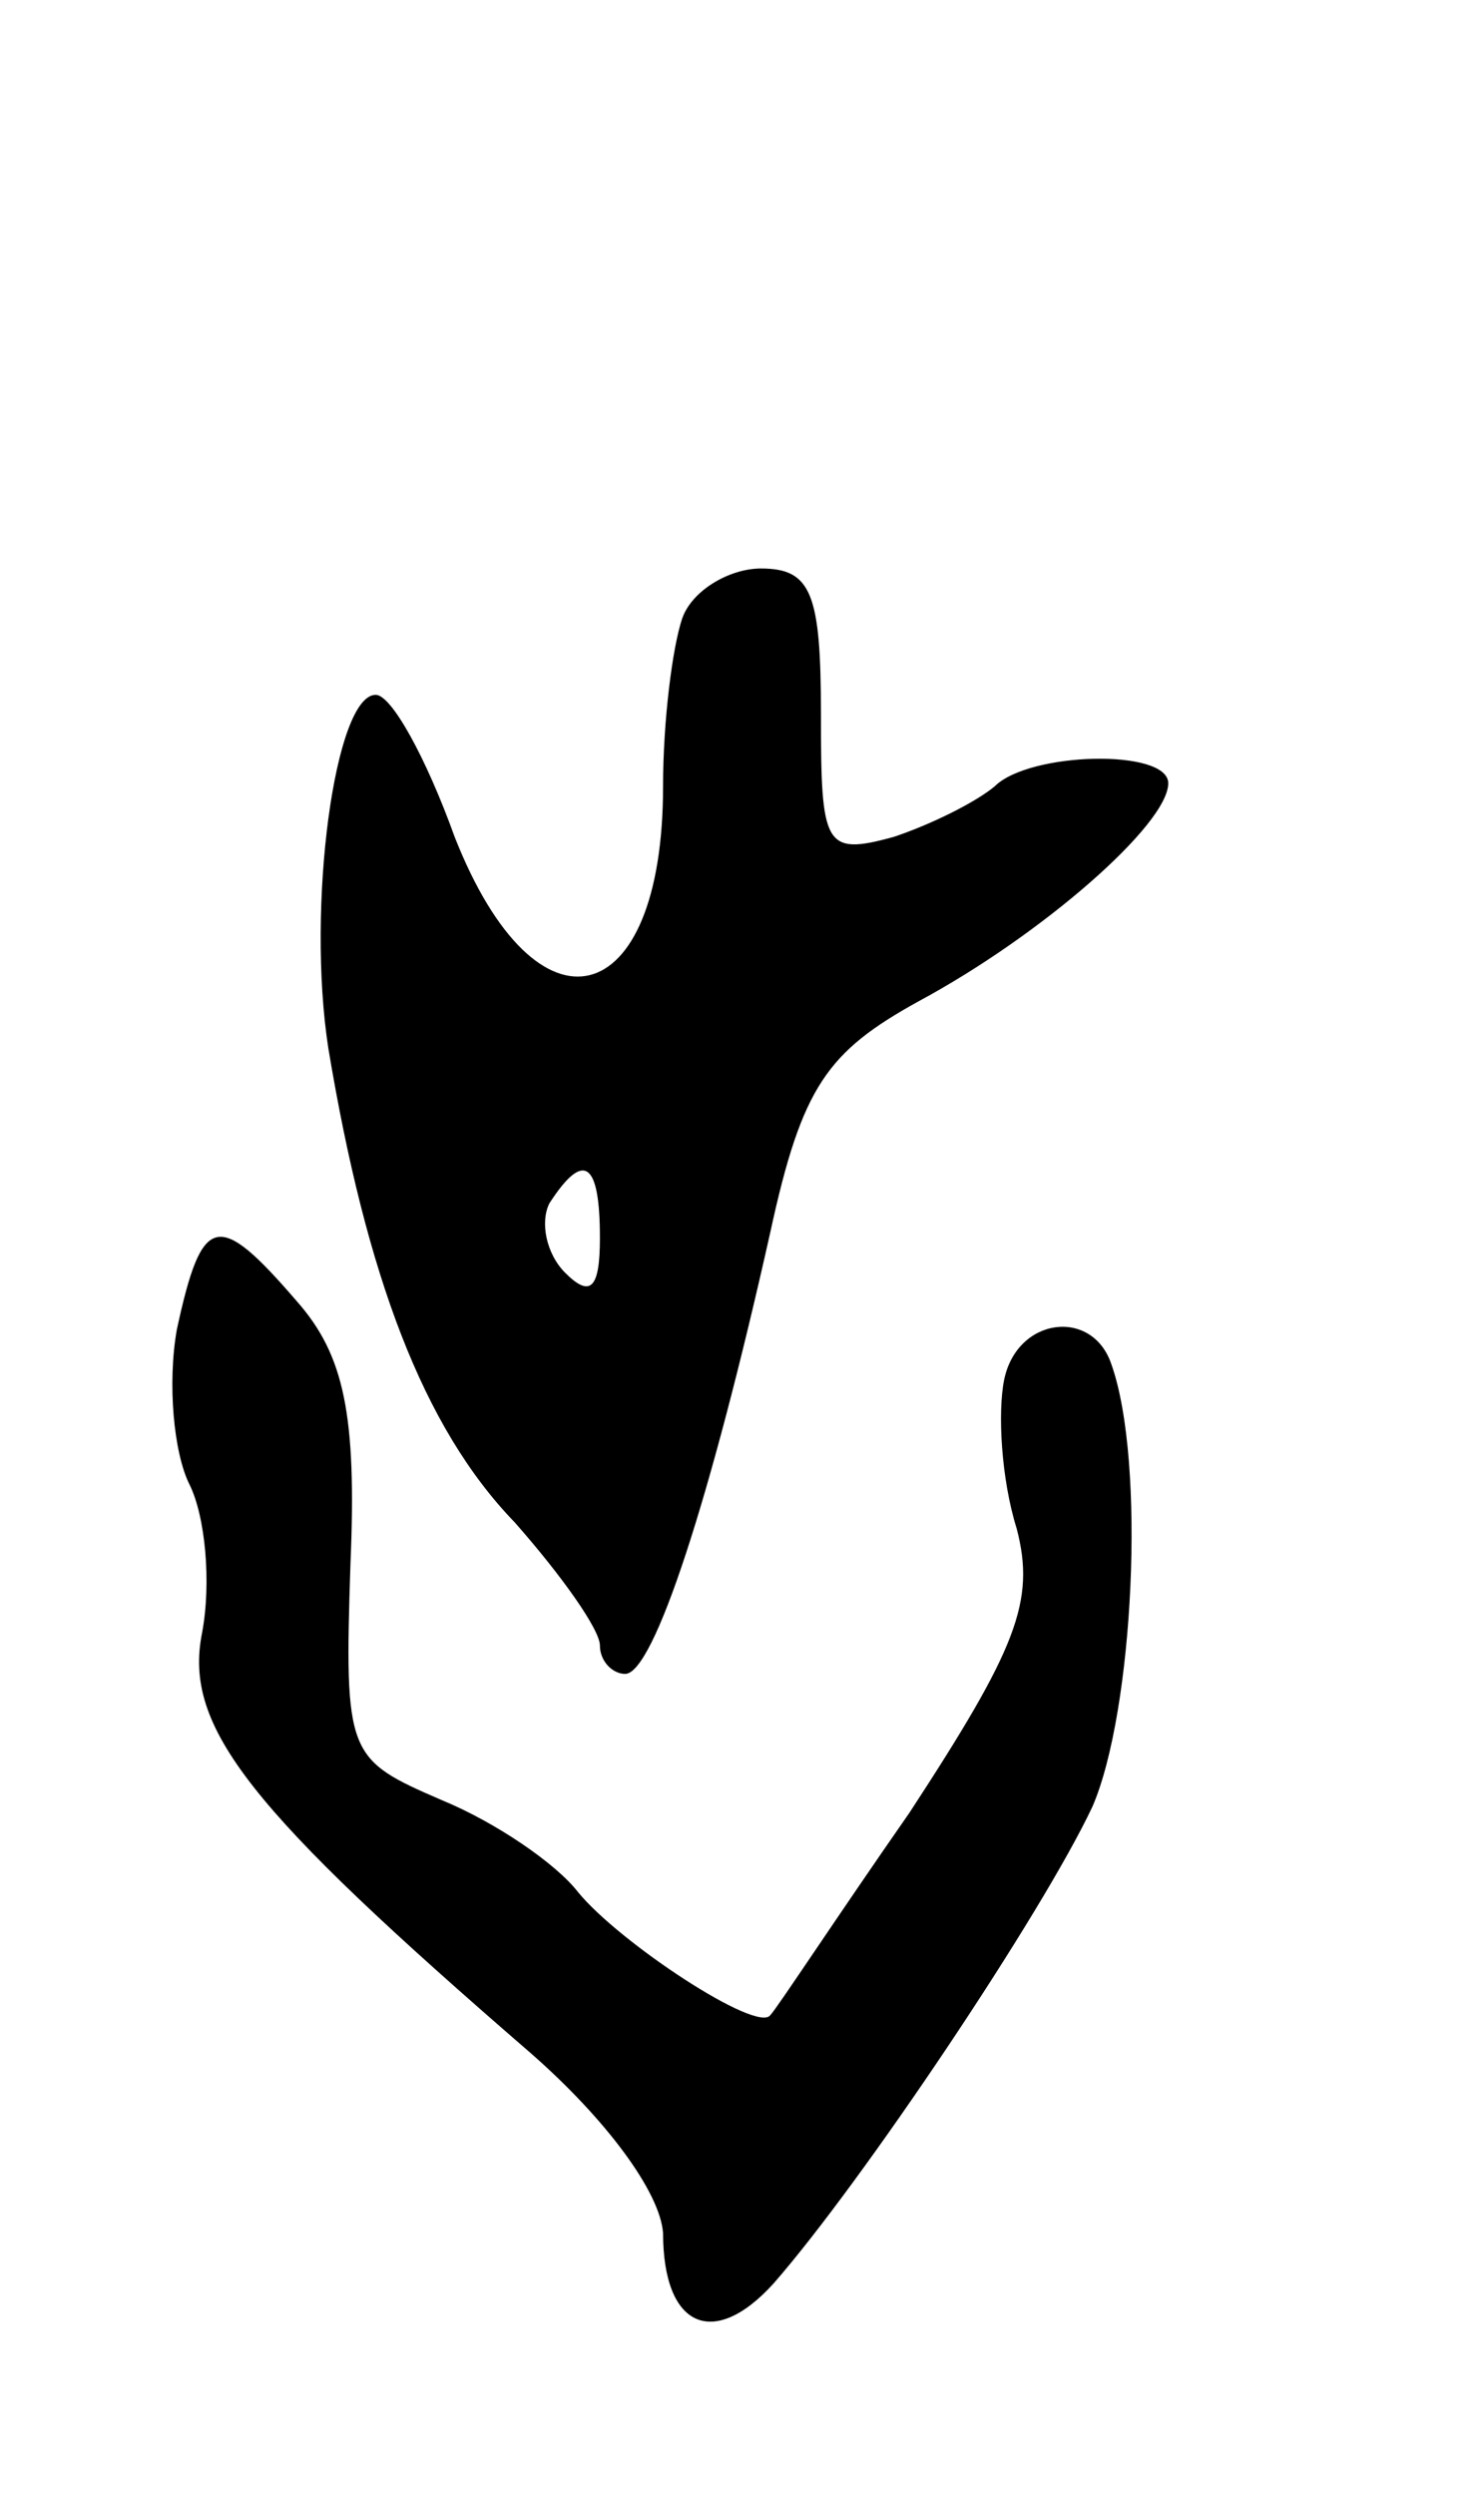 <svg version="1.0" xmlns="http://www.w3.org/2000/svg" width="47" height="79" viewBox="0 0 47 79" ><g transform="translate(0,79) scale(0.1,-0.1)" ><path d="M216 594 c-3 -9 -6 -32 -6 -53 0 -72 -40 -82 -66 -16 -9 25 -20 45 -25 45 -13 0 -22 -67 -15 -112 12 -72 30 -120 59 -150 15 -17 27 -34 27 -39 0 -5 4 -9 8 -9 9 0 27 55 46 140 10 46 18 57 47 73 39 21 79 56 79 69 0 11 -44 10 -55 -1 -6 -5 -20 -12 -32 -16 -22 -6 -23 -3 -23 39 0 38 -3 46 -19 46 -10 0 -22 -7 -25 -16z m-26 -196 c0 -16 -3 -19 -11 -11 -6 6 -8 16 -5 22 11 17 16 13 16 -11z"/><path d="M56 369 c-3 -17 -1 -39 4 -49 5 -10 7 -31 4 -47 -6 -30 15 -56 104 -133 24 -21 41 -44 42 -57 0 -30 16 -37 35 -16 28 32 85 117 101 151 13 30 17 109 6 140 -6 18 -30 15 -34 -5 -2 -10 -1 -31 4 -47 6 -23 0 -38 -34 -90 -23 -33 -42 -62 -44 -64 -4 -6 -48 23 -61 39 -7 9 -26 22 -43 29 -30 13 -31 14 -29 75 2 47 -2 66 -17 83 -25 29 -30 28 -38 -9z"/></g></svg> 
